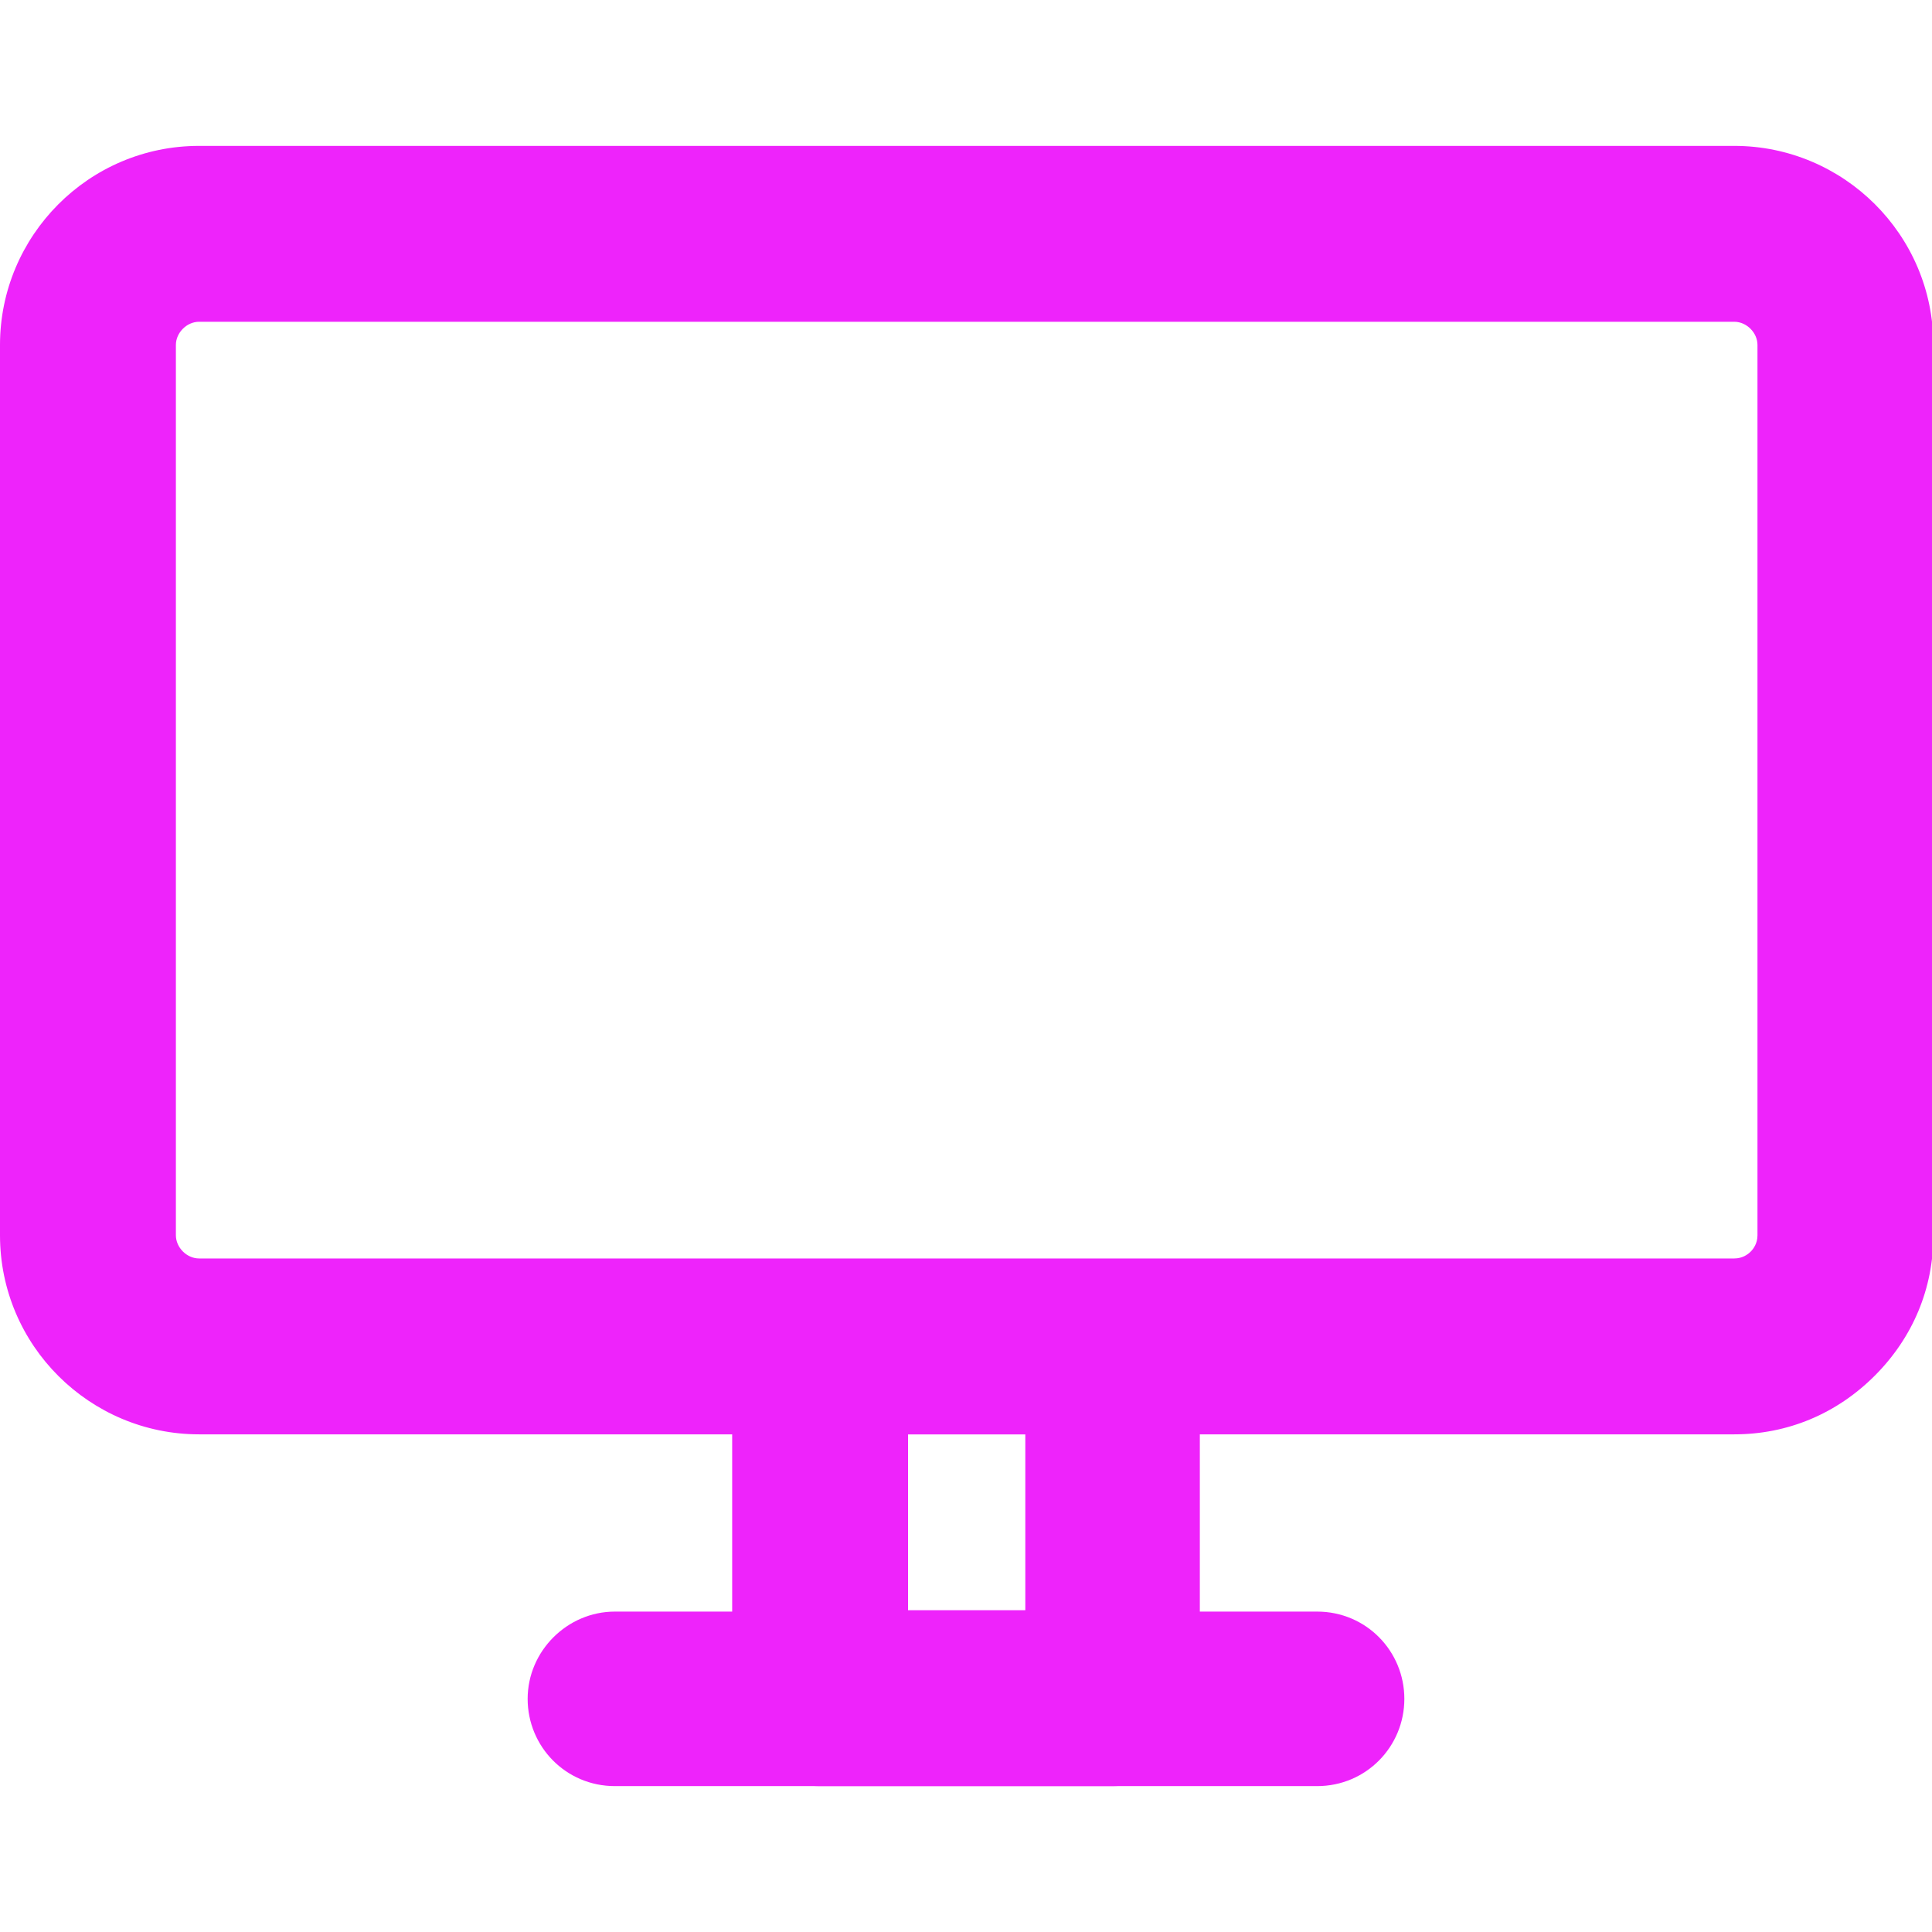 <svg xmlns="http://www.w3.org/2000/svg" xmlns:xlink="http://www.w3.org/1999/xlink" id="Layer_1" x="0px" y="0px" viewBox="0 0 141.7 141.7" style="enable-background:new 0 0 141.7 141.7;" xml:space="preserve"><style type="text/css">	.st0{display:none;}	.st1{display:inline;fill:none;stroke:#231F20;stroke-miterlimit:10;}	.st2{display:inline;fill:none;stroke:#FBEE23;stroke-width:15;stroke-linecap:round;stroke-linejoin:round;stroke-miterlimit:10;}			.st3{display:inline;fill:none;stroke:#FBEE23;stroke-width:15;stroke-linecap:round;stroke-linejoin:round;stroke-miterlimit:10;}	.st4{display:inline;fill:#FBEE23;}	.st5{display:inline;fill:none;stroke:#8223FB;stroke-width:15;stroke-linecap:round;stroke-linejoin:round;stroke-miterlimit:10;}	.st6{display:inline;fill:none;stroke:#FB8223;stroke-width:15;stroke-linecap:round;stroke-linejoin:round;stroke-miterlimit:10;}	.st7{fill:#EE23FB;}	.st8{display:inline;fill:none;stroke:#239CFB;stroke-width:15;stroke-linecap:round;stroke-linejoin:round;stroke-miterlimit:10;}</style><g id="Layer_4" class="st0">	<rect x="-4.1" y="-4.1" class="st1" width="150" height="150"></rect></g><g id="Layer_1_00000106107748938020848200000007222068805971431068_" class="st0">	<polygon class="st2" points="-4.1,-4.1 37.5,116.3 80.9,127.3 127.3,80.9 116.3,37.5  "></polygon>			<rect x="80.6" y="100.2" transform="matrix(0.707 -0.707 0.707 0.707 -46.97 113.395)" class="st3" width="65.7" height="26.4"></rect>	<line class="st2" x1="-4.1" y1="-4.1" x2="76.9" y2="76.9"></line>	<circle class="st4" cx="76.9" cy="76.9" r="15"></circle></g><g id="SEM" class="st0">	<path class="st5" d="M42.5,89.9H12.8C3.4,89.9-4.1,82.3-4.1,73V54.6c0-9.3,7.6-16.9,16.9-16.9h29.8V89.9z"></path>	<path class="st5" d="M128.5,81.2h-5.8V46.5h5.8c9.6,0,17.3,7.8,17.3,17.3l0,0C145.9,73.4,138.1,81.2,128.5,81.2z"></path>	<polygon class="st5" points="122.7,123.7 42.5,89.9 42.5,37.8 122.7,4  "></polygon>	<polygon class="st5" points="34.1,137.7 15.3,137.7 15.3,89.9 42.5,89.9  "></polygon></g><g id="SEO" class="st0">	<circle class="st6" cx="53.4" cy="53.4" r="57.5"></circle>	<line class="st6" x1="94" y1="94" x2="145.9" y2="145.9"></line></g><g id="SMA">	<path class="st7" d="M127.2,105.2H14.6c-8,0-14.6-6.5-14.6-14.6V25.3c0-8,6.5-14.6,14.6-14.6h112.6c8,0,14.6,6.5,14.6,14.6v65.3  c0,3.9-1.5,7.5-4.3,10.3C134.7,103.7,131.1,105.2,127.2,105.2z M14.6,23.6c-0.9,0-1.7,0.8-1.7,1.7v65.3c0,0.9,0.8,1.7,1.7,1.7  h112.6c0.6,0,1-0.3,1.2-0.5c0.2-0.2,0.5-0.6,0.5-1.2V25.3c0-0.9-0.8-1.7-1.7-1.7H14.6z"></path>	<path class="st7" d="M96.6,131H45.1c-3.6,0-6.4-2.9-6.4-6.4s2.9-6.4,6.4-6.4h51.5c3.6,0,6.4,2.9,6.4,6.4S100.2,131,96.6,131z"></path>	<path class="st7" d="M81.6,131H60.1c-3.6,0-6.4-2.9-6.4-6.4V98.8c0-3.6,2.9-6.4,6.4-6.4h21.5c3.6,0,6.4,2.9,6.4,6.4v25.8  C88.1,128.1,85.2,131,81.6,131z M66.6,118.1h8.6v-12.9h-8.6V118.1z"></path></g><g id="SMM" class="st0">	<rect x="-1.4" y="61.8" class="st8" width="40.3" height="84.1"></rect>	<path class="st8" d="M115.9,123.5c6.1,0,11.1,5.1,10.9,11.2c-0.2,6-5.4,10.6-11.4,10.6H64.9c-3.7,0-7.4-0.6-10.9-1.8l-15-5V61.8  c0,0,18.8-9.3,28.4-32.2S78.6-4.1,90.2-4.1s16.2,20.4,13.2,31.2c-3,10.8-13.2,31-13.2,31h37.5h4c6,0,11.2,4.6,11.4,10.6  c0.2,6.2-4.8,11.2-10.9,11.2h-5.4c6.1,0,11.1,5.1,10.9,11.2c-0.2,6-5.4,10.6-11.3,10.6h-5c6.1,0,11.1,5.1,10.9,11.2  c-0.2,6-5.4,10.6-11.3,10.6L115.9,123.5L115.9,123.5z"></path></g></svg>